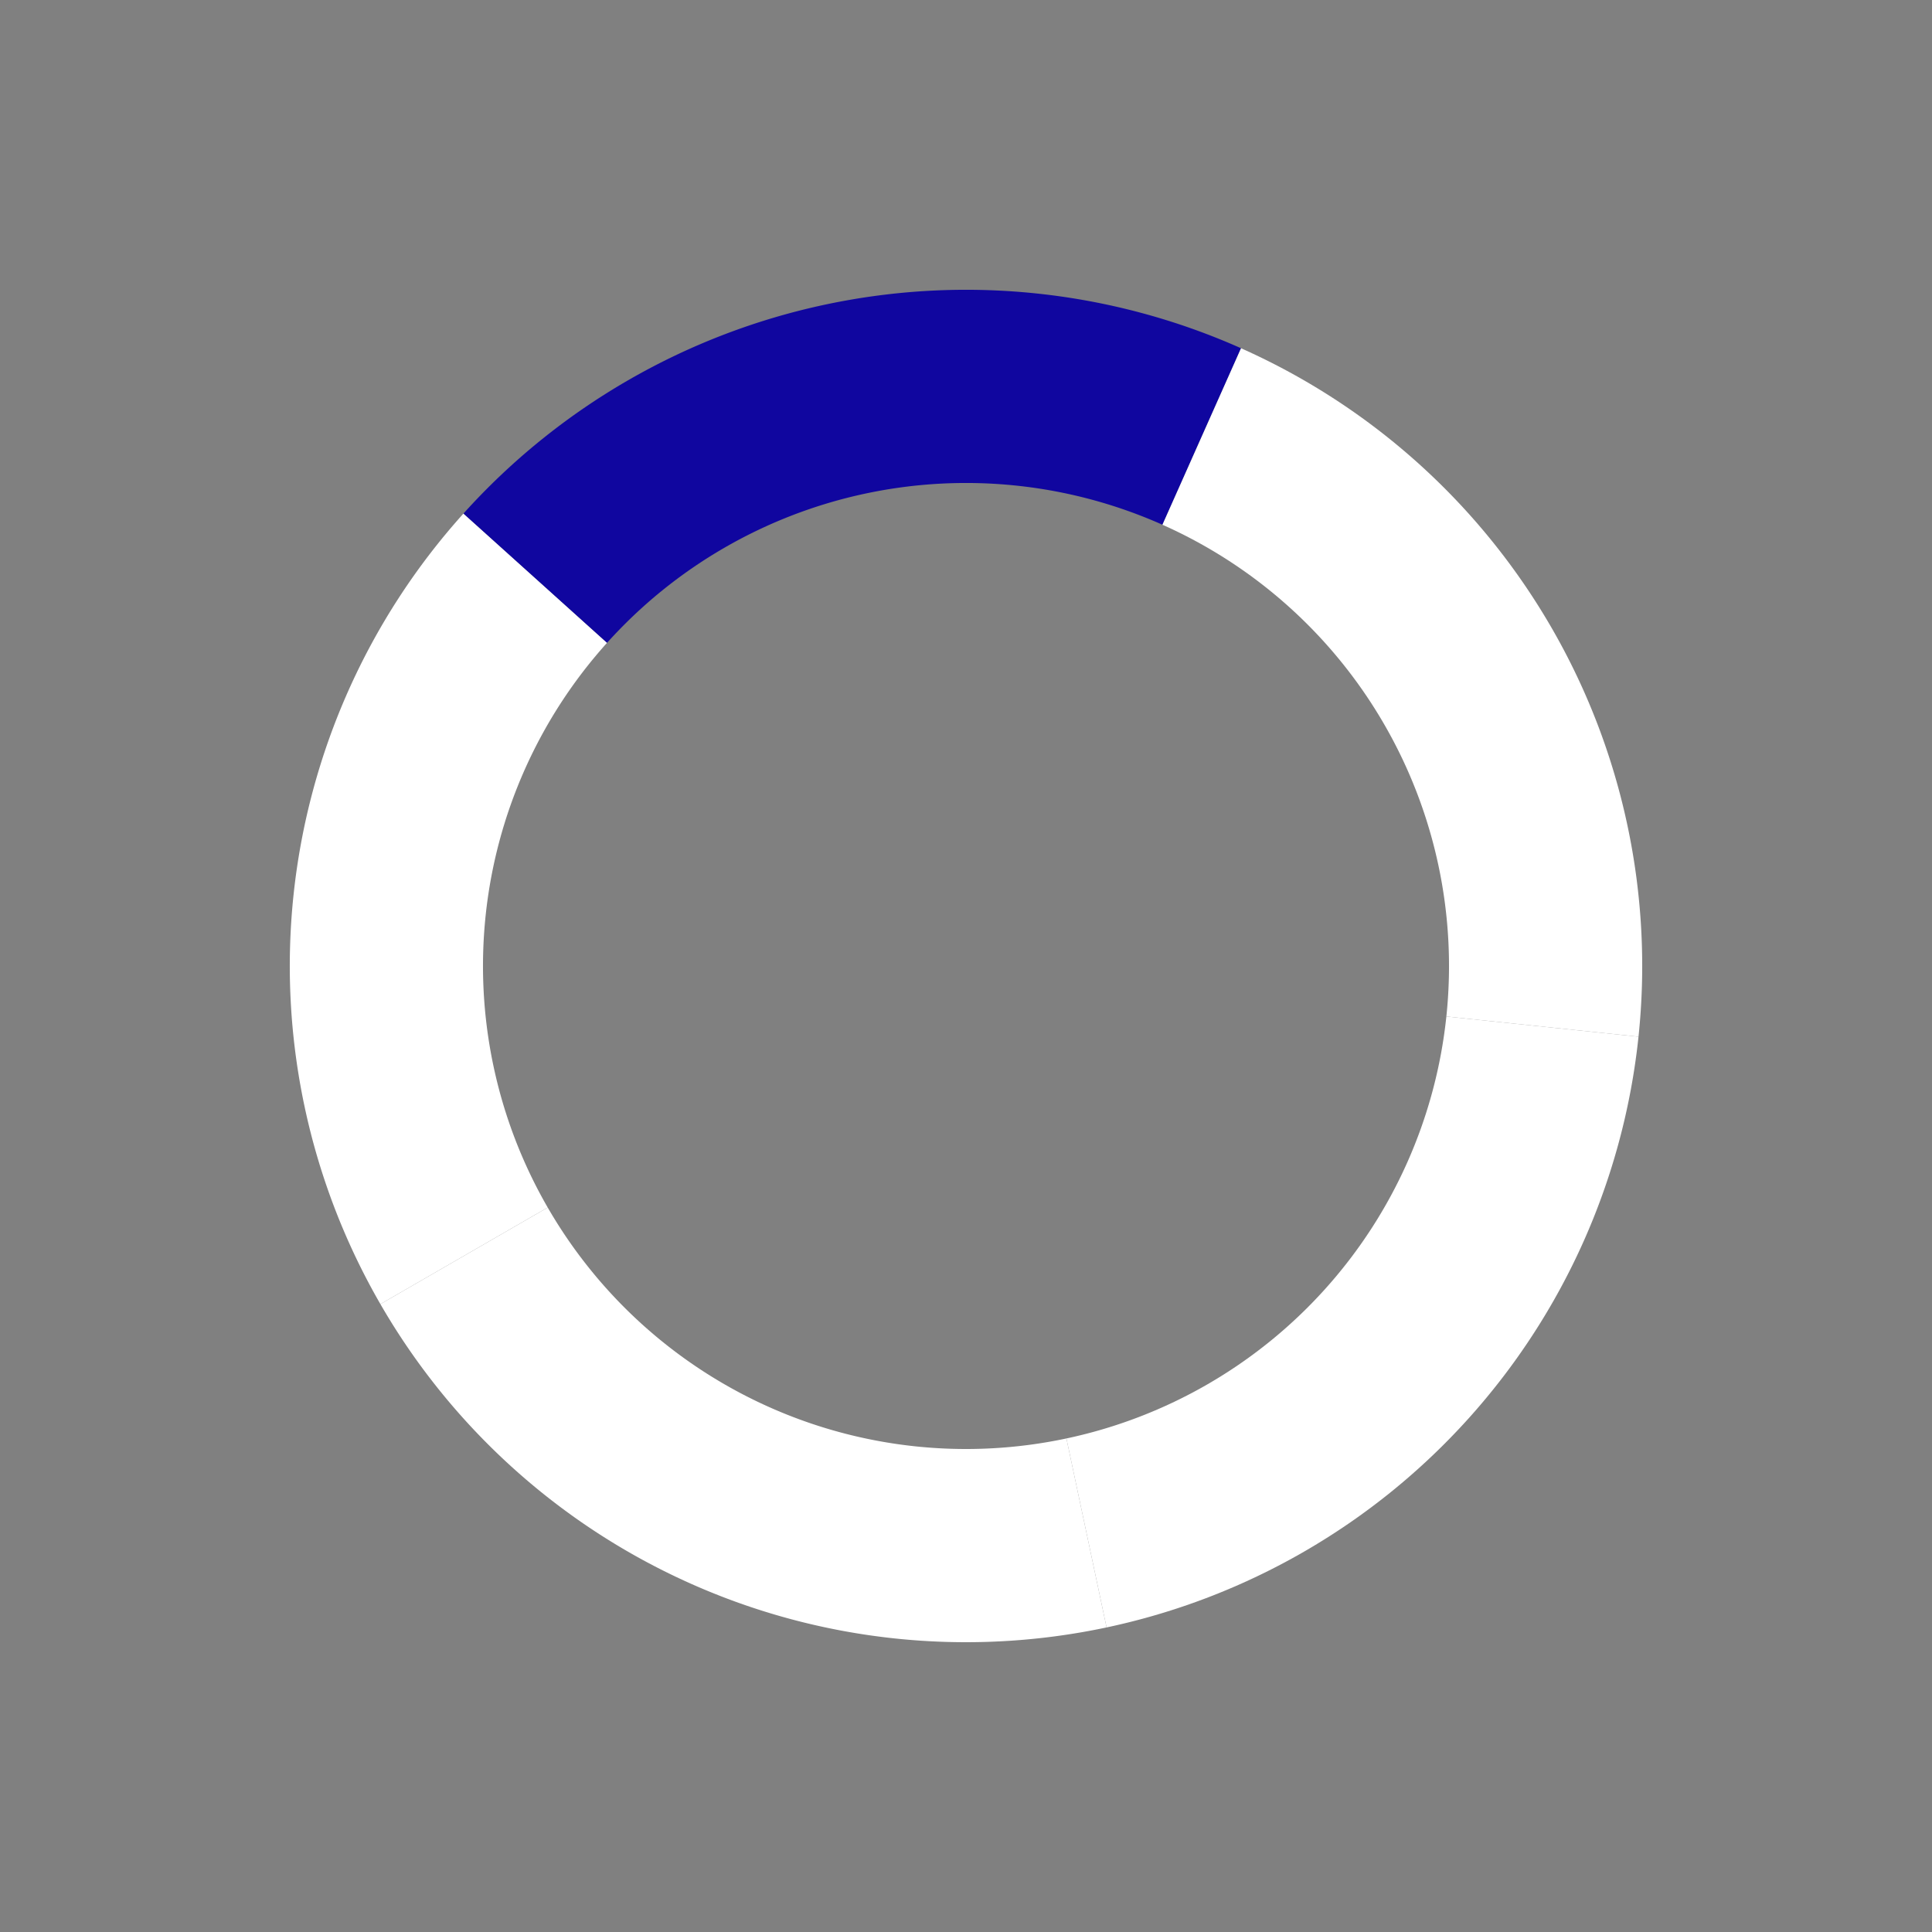 <svg xmlns="http://www.w3.org/2000/svg" class="lds-palette-ring" width="80px" height="80px" viewBox="0 0 100 100" preserveAspectRatio="xMidYMid"><rect x="0" y="0" width="100" height="100" fill="#808080" stroke="none"/><g transform="rotate(150 50 50)"><path d="M80 50 A30 30 0 0 1 59.271 78.532" fill="none" stroke="#ffffff" stroke-width="10"/><path d="M59.271 78.532 A30 30 0 0 1 25.729 67.634" fill="none" stroke="#10069F" stroke-width="10"/><path d="M25.729 67.634 A30 30 0 0 1 25.729 32.366" fill="none" stroke="#ffffff" stroke-width="10"/><path d="M25.729 32.366 A30 30 0 0 1 59.271 21.468" fill="none" stroke="#ffffff" stroke-width="10"/><path d="M59.271 21.468 A30 30 0 0 1 80 50" fill="none" stroke="#ffffff" stroke-width="10"/><animateTransform attributeName="transform" type="rotate" values="0 50 50;360 50 50" times="0;1" dur="1" repeatCount="indefinite"/></g></svg>